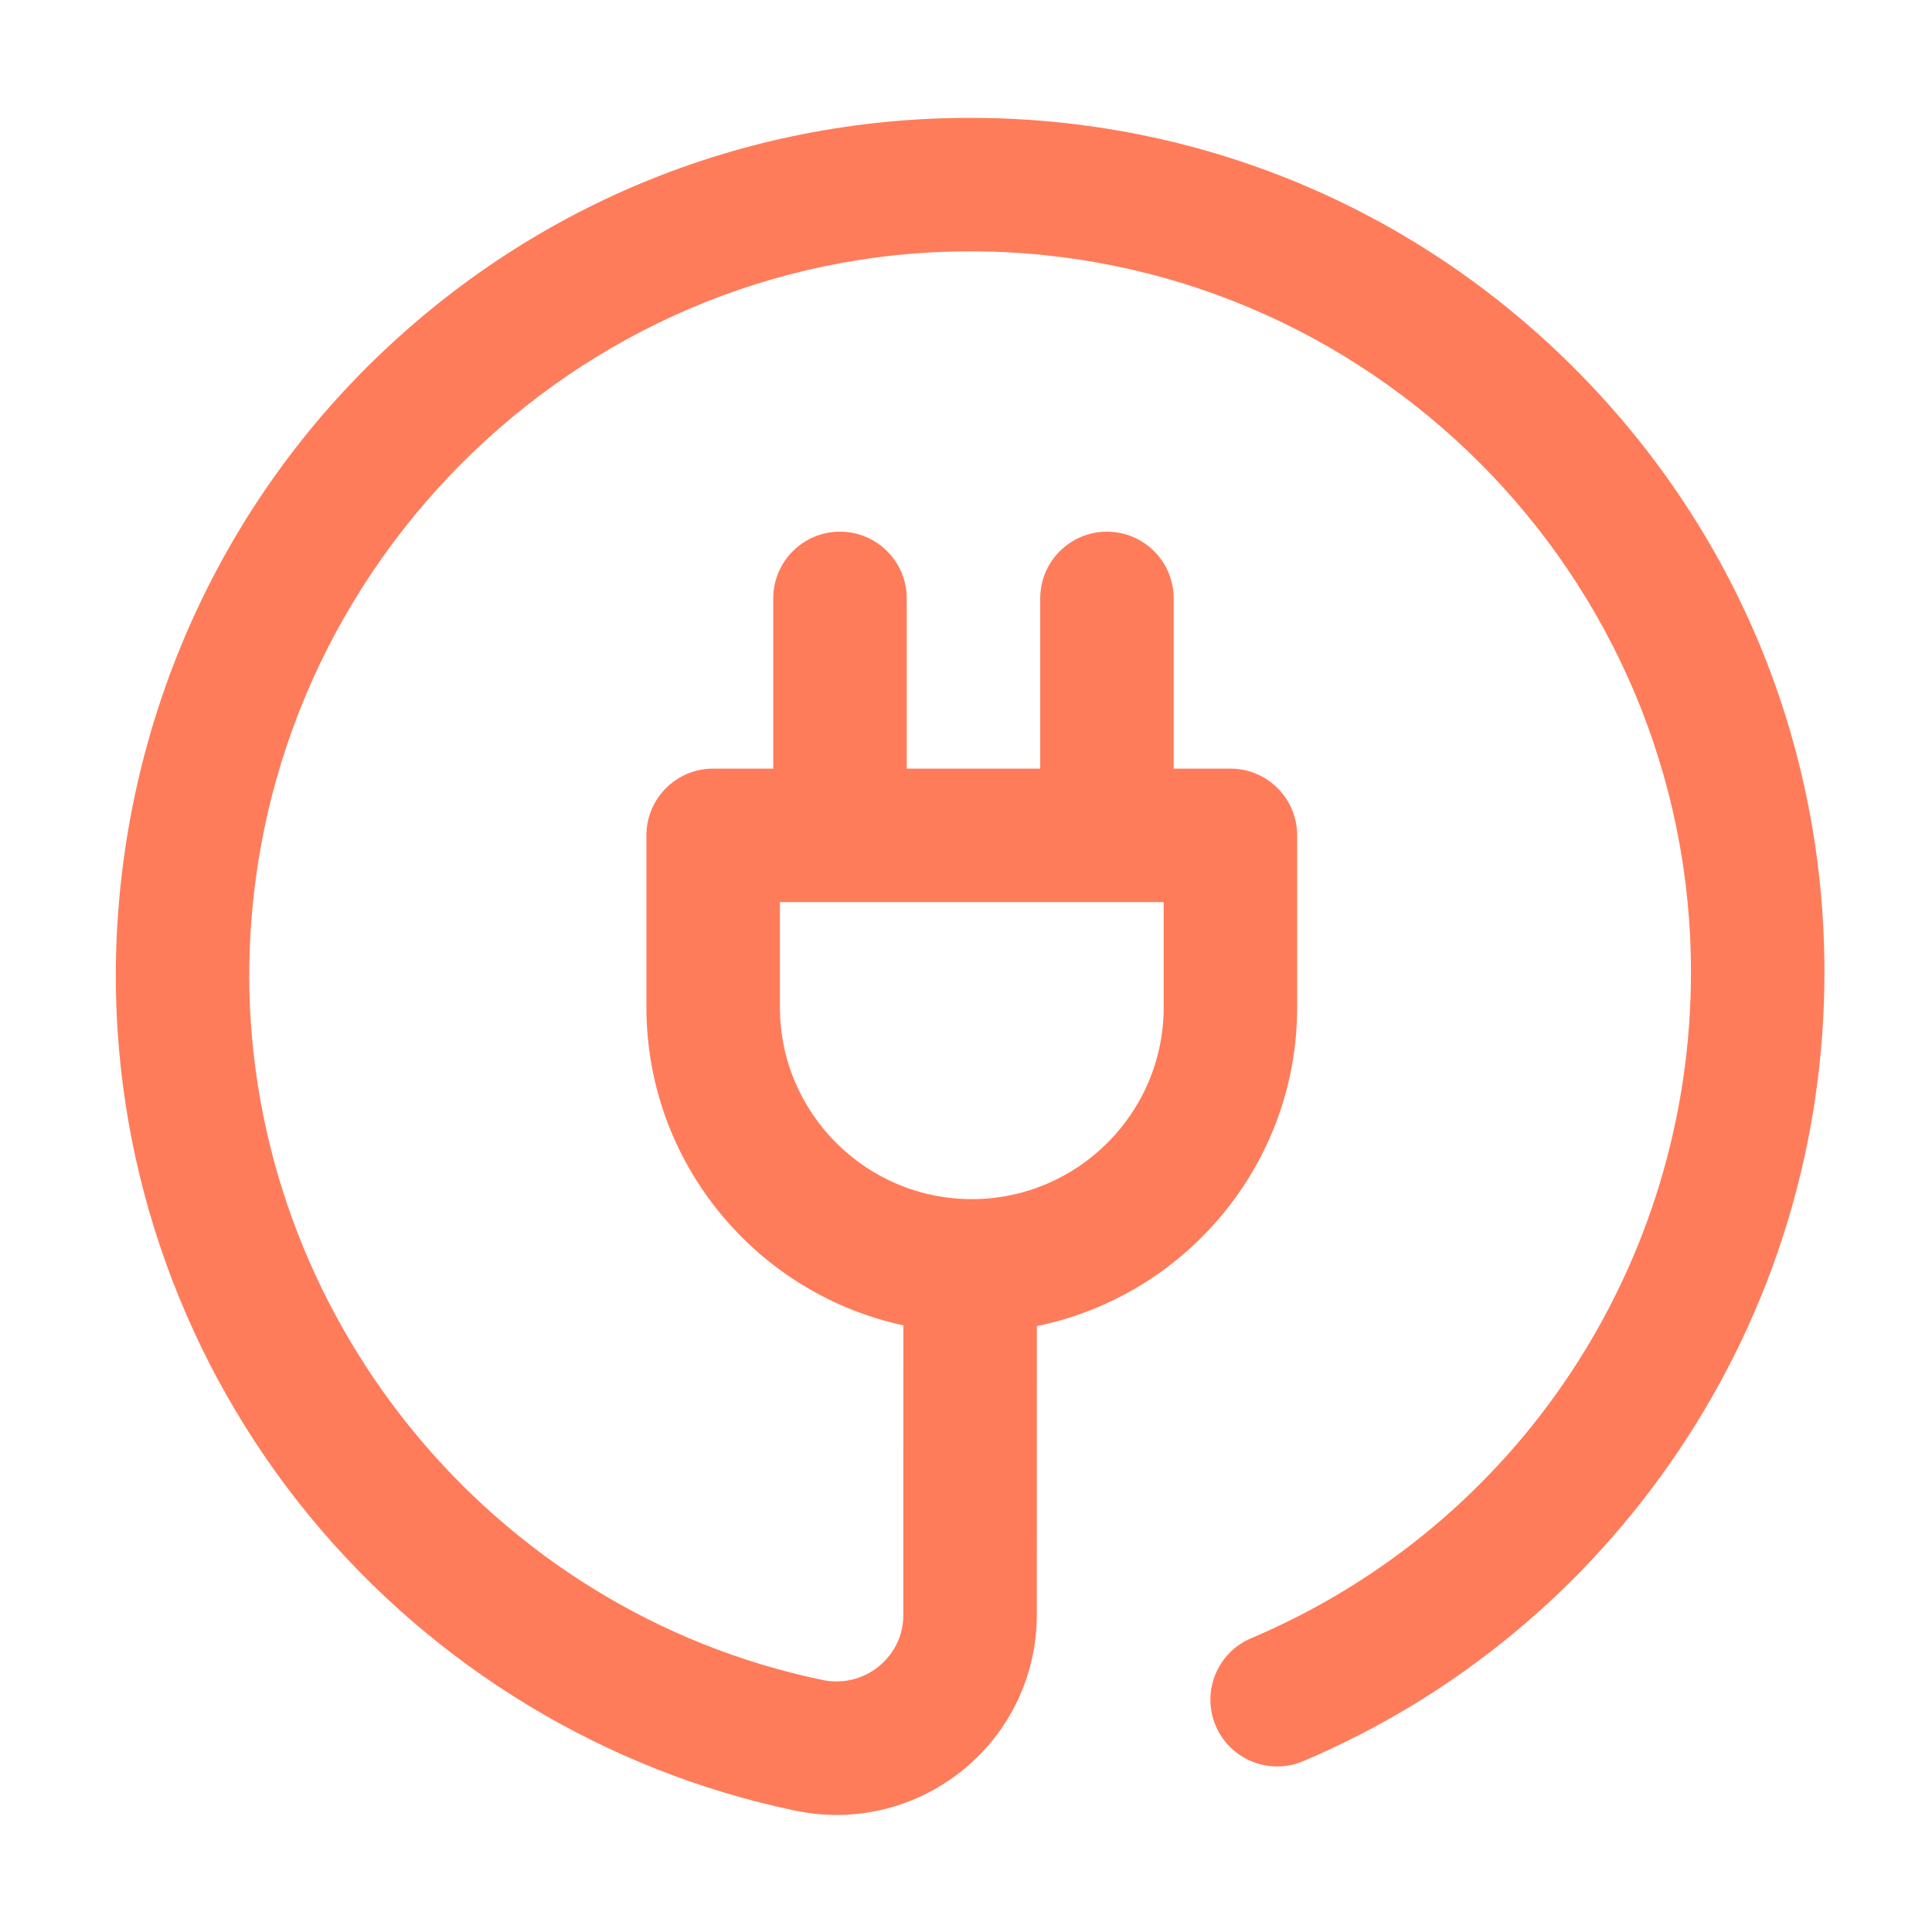 <?xml version="1.0" encoding="utf-8"?>
<!-- Generator: Adobe Illustrator 14.0.0, SVG Export Plug-In . SVG Version: 6.00 Build 43363)  -->
<!DOCTYPE svg PUBLIC "-//W3C//DTD SVG 1.1//EN" "http://www.w3.org/Graphics/SVG/1.1/DTD/svg11.dtd">
<svg version="1.1" id="Capa_1" xmlns="http://www.w3.org/2000/svg" xmlns:xlink="http://www.w3.org/1999/xlink" x="0px" y="0px"
	 width="512px" height="512px" viewBox="0 0 512 512" enable-background="new 0 0 512 512" xml:space="preserve">
<path fill="#FF7C5B" d="M417.188,97.545c-42.764-42.761-99.619-66.312-160.094-66.312c-60.475,0-117.331,23.551-160.094,66.312
	c-42.682,42.683-66.224,100.631-66.313,160.979c0,52.363,18.276,103.084,51.497,143.446c32.765,39.811,78.461,67.471,128.67,77.891
	c3.623,0.751,7.268,1.12,10.887,1.12c12.093-0.001,23.878-4.129,33.463-11.929c12.431-10.114,19.562-25.106,19.565-41.135
	l0.012-76.496c39.313-8.012,68.985-42.852,68.985-84.495v-45.547c0-9.769-7.919-17.688-17.688-17.688h-15.034v-45.104
	c0-9.769-7.919-17.688-17.688-17.688c-9.769,0-17.688,7.919-17.688,17.688v45.104h-35.376v-45.104
	c0-9.769-7.919-17.688-17.688-17.688c-9.769,0-17.688,7.919-17.688,17.688v45.104h-15.919c-9.769,0-17.688,7.919-17.688,17.688
	v45.547c0,41.328,29.228,75.953,68.097,84.304l-0.011,76.683c-0.001,7.308-4.083,11.72-6.517,13.699
	c-4.163,3.387-9.57,4.703-14.835,3.61C130.077,426.968,66.201,348.49,66.045,258.523c0,0,0.02,0.223,0.02,0
	c0-105.334,85.695-191.915,191.03-191.915c105.334,0,191.029,85.696,191.029,191.03c0,77.224-45.755,146.509-116.566,176.514
	c-8.995,3.811-13.196,14.191-9.385,23.187c3.813,8.996,14.193,13.198,23.187,9.387c40.417-17.126,74.831-45.587,99.522-82.307
	c25.264-37.573,38.618-81.413,38.618-126.78C483.5,197.164,459.95,140.308,417.188,97.545L417.188,97.545z M206.683,266.926v-27.859
	h101.706v27.859c0,28.041-22.813,50.854-50.854,50.854C229.495,317.779,206.683,294.965,206.683,266.926L206.683,266.926z"/>
</svg>
